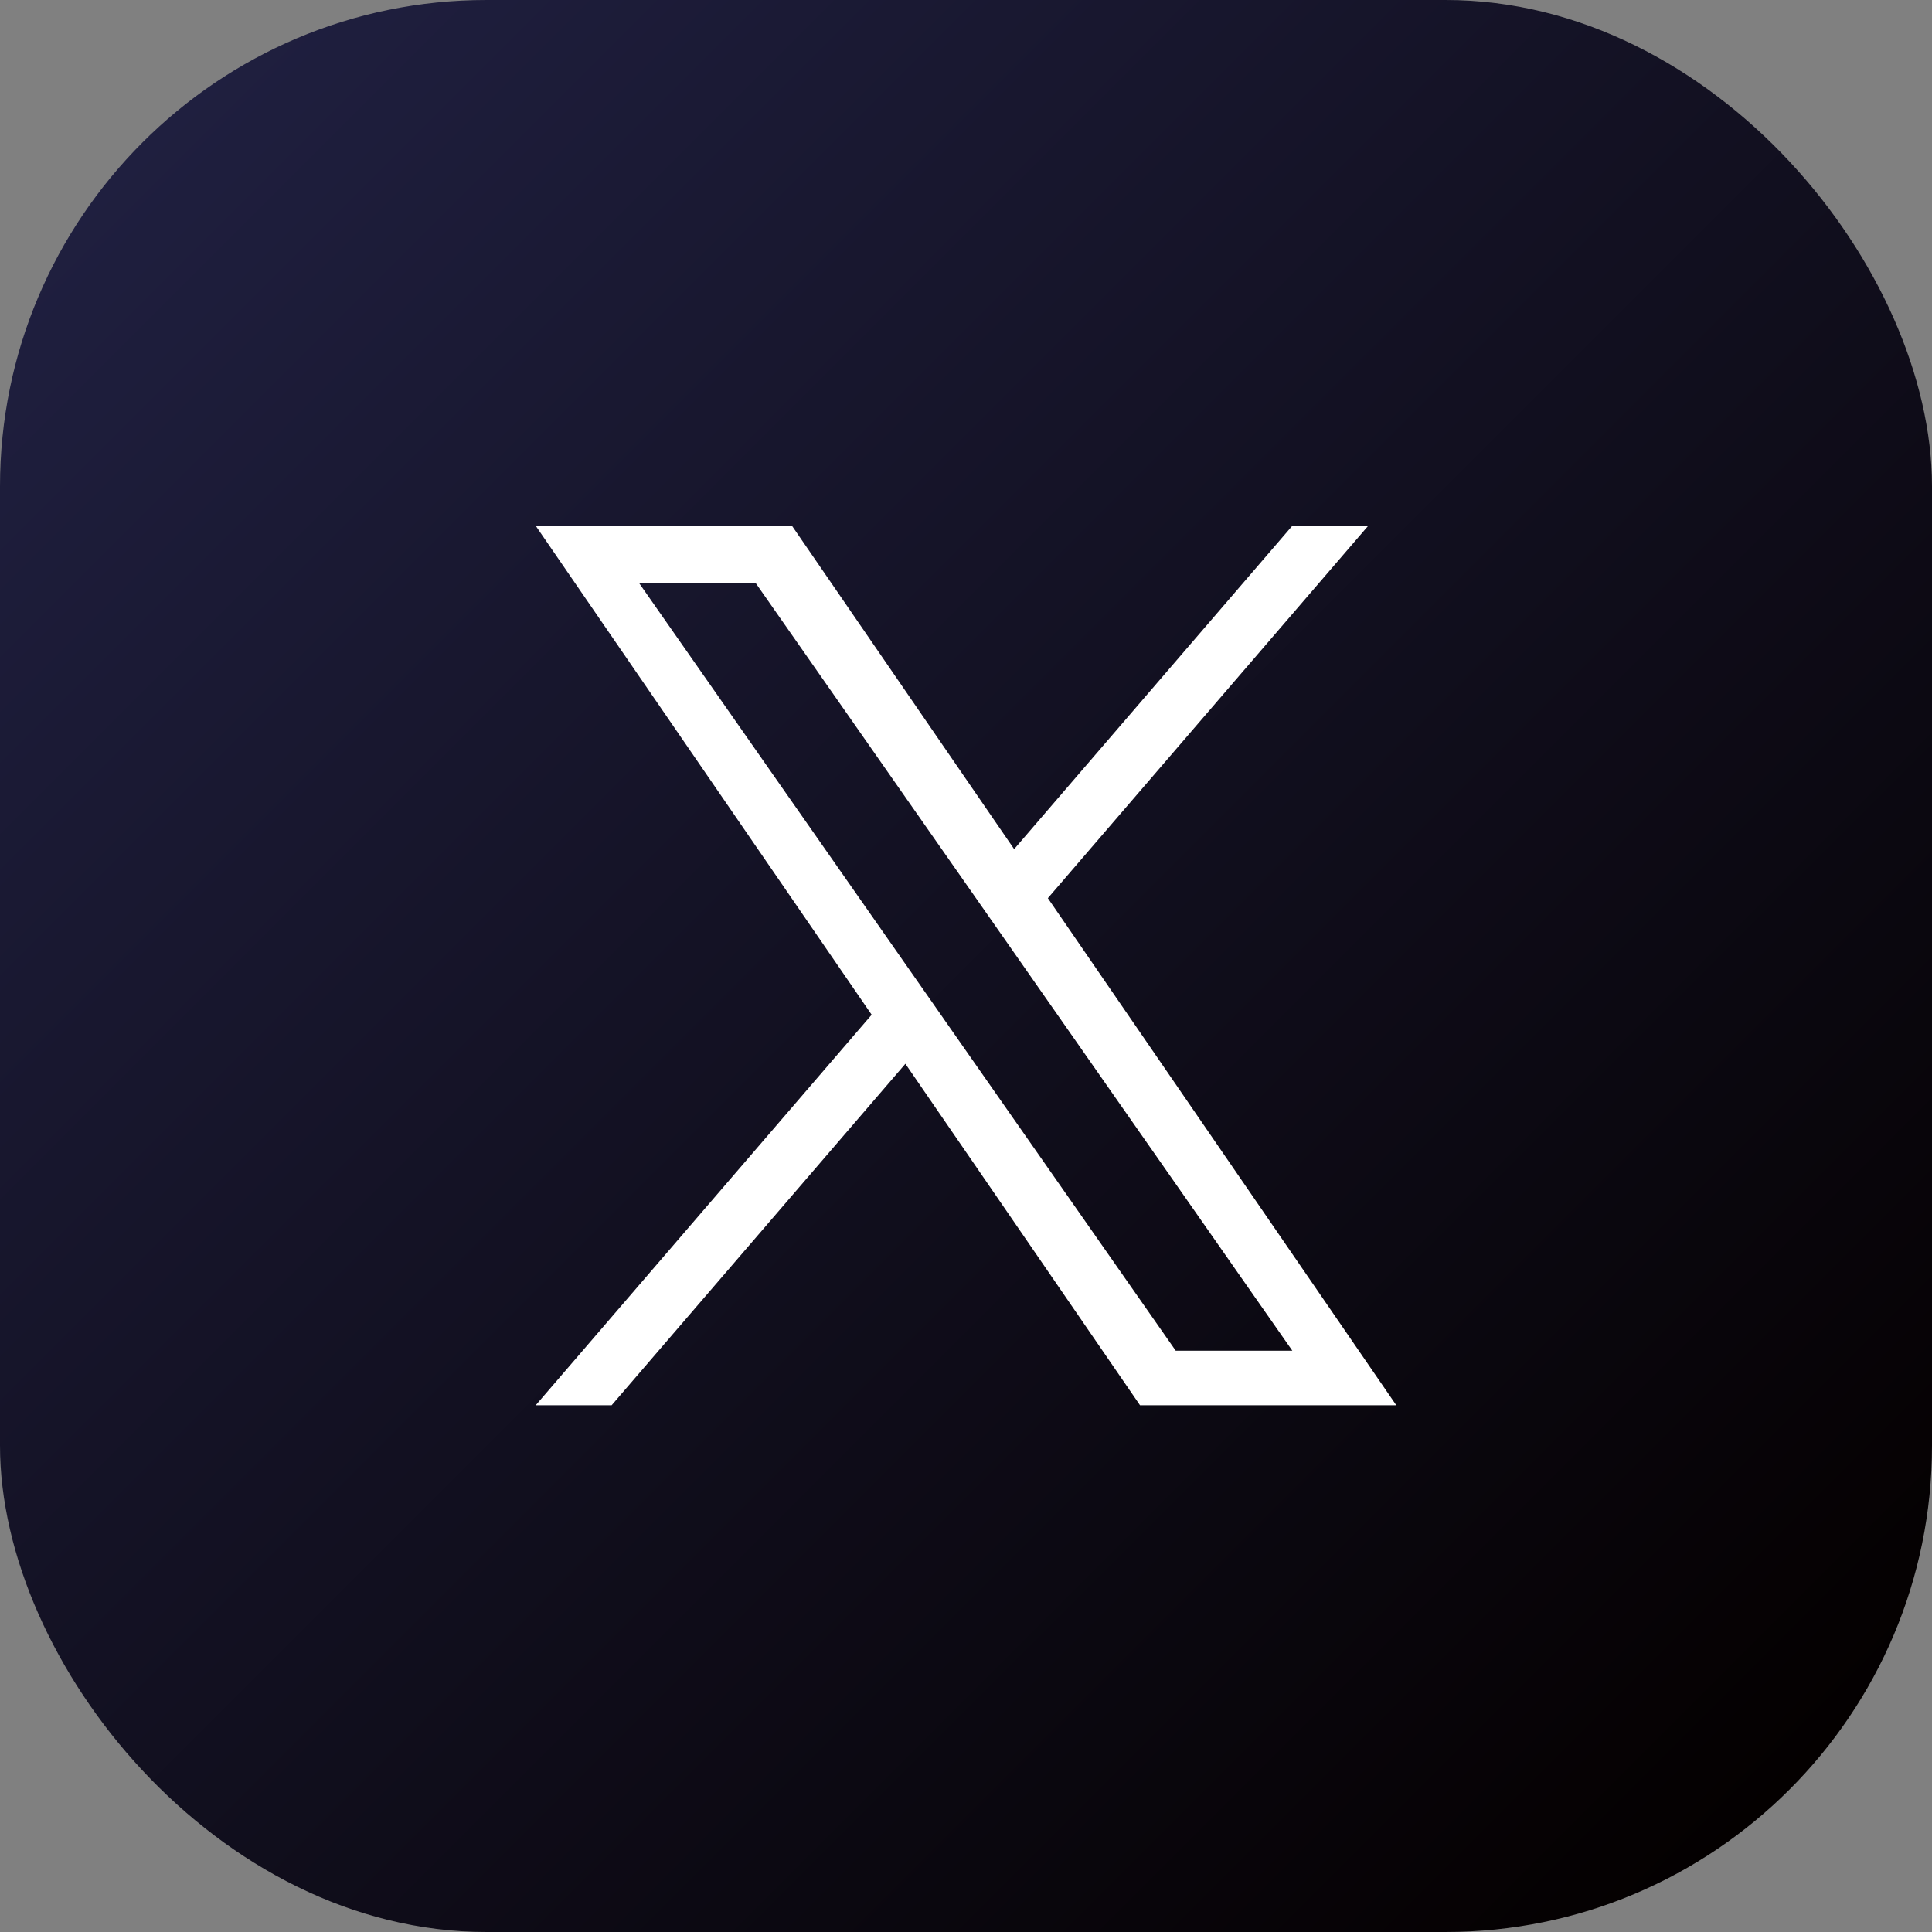 <?xml version="1.0" encoding="UTF-8"?><svg id="_レイヤー_1" xmlns="http://www.w3.org/2000/svg" xmlns:xlink="http://www.w3.org/1999/xlink" viewBox="0 0 1175 1175"><rect x="0" y="0" width="1175" height="1175" fill="#808080" stroke="none"/><defs><style>.cls-1{fill:url(#linear-gradient);}.cls-2{fill:#fff;}</style><linearGradient id="linear-gradient" x1="86.65" y1="86.65" x2="1088.35" y2="1088.35" gradientUnits="userSpaceOnUse"><stop offset="0" stop-color="#1f1f3f"/><stop offset="1" stop-color="#040000"/></linearGradient></defs><rect class="cls-1" width="1175" height="1175" rx="295.83" ry="295.83"/><path class="cls-2" d="M637.29,546.25l194.85-226.5h-46.17l-169.19,196.67-135.13-196.67h-155.86l204.34,297.39-204.34,237.52h46.18l178.67-207.69,142.71,207.69h155.86l-211.92-308.41h.01ZM574.05,619.76l-20.7-29.61-164.74-235.64h70.92l132.94,190.17,20.7,29.61,172.81,247.19h-70.92l-141.02-201.71h0Z"/></svg>
